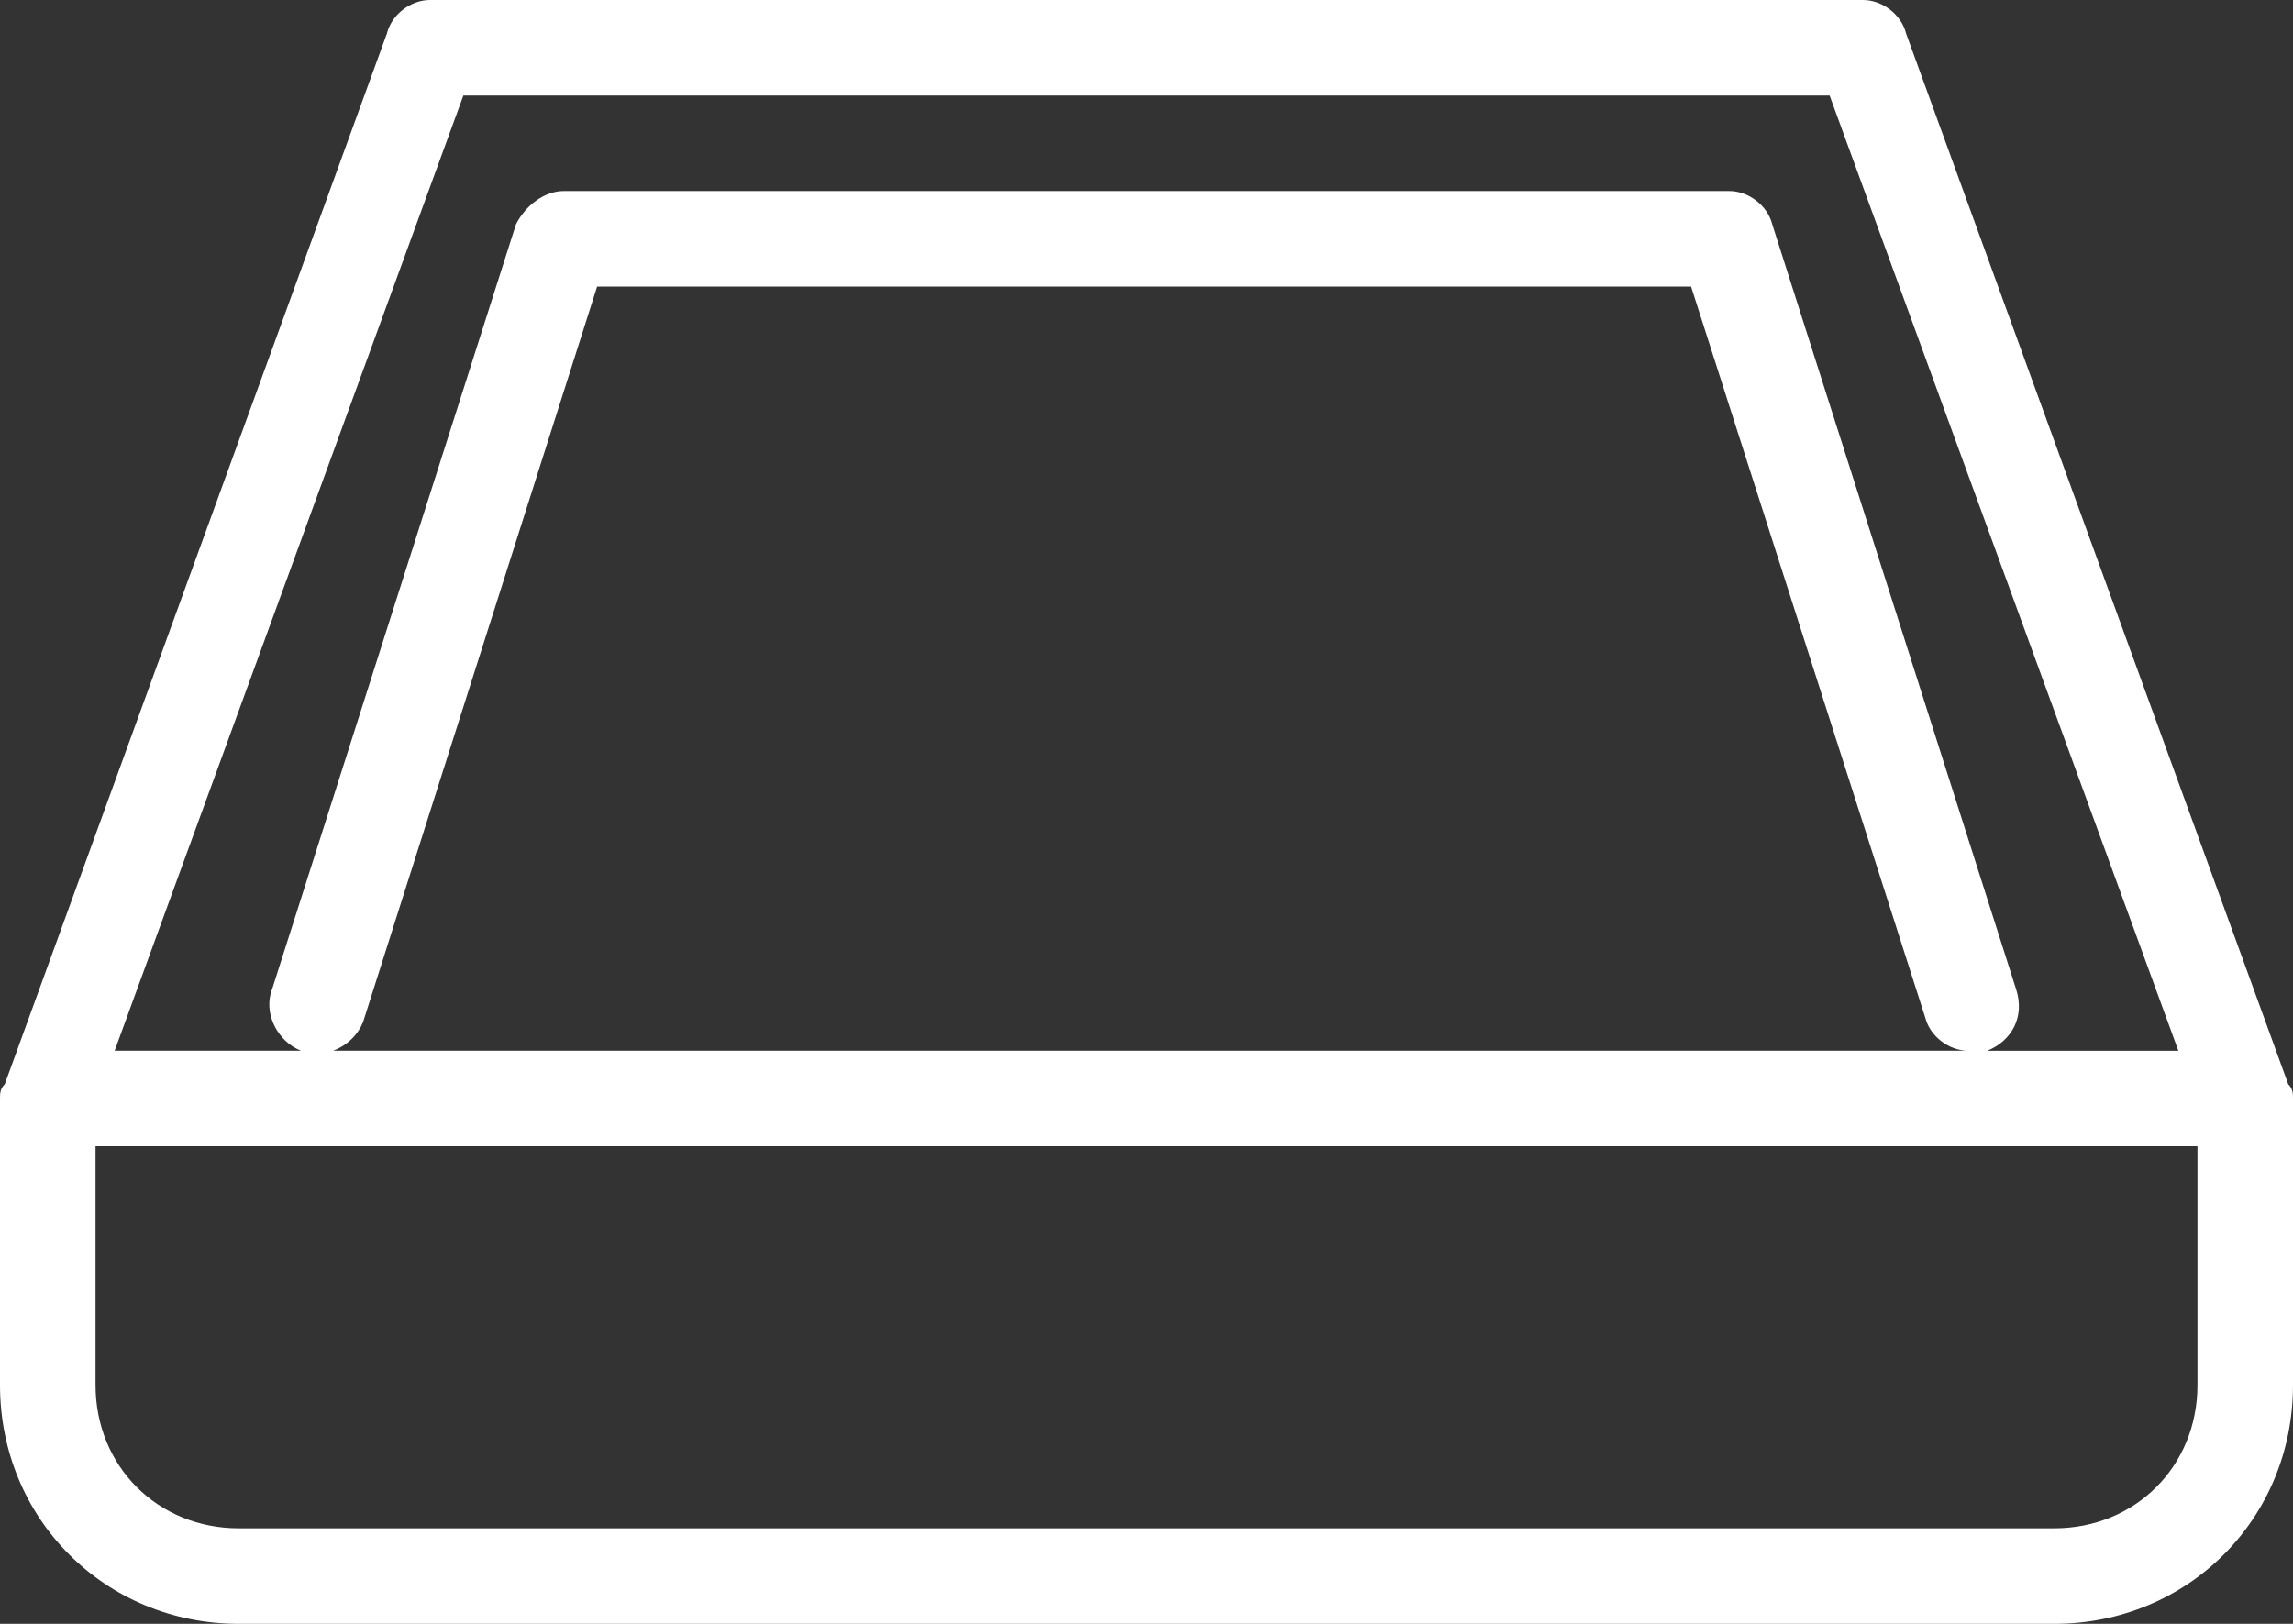 <?xml version="1.0" encoding="utf-8"?>
<!-- Generator: Adobe Illustrator 23.0.3, SVG Export Plug-In . SVG Version: 6.00 Build 0)  -->
<svg version="1.1" id="レイヤー_1" xmlns="http://www.w3.org/2000/svg" xmlns:xlink="http://www.w3.org/1999/xlink" x="0px"
	 y="0px" viewBox="0 0 48 34" style="enable-background:new 0 0 48 34;" xml:space="preserve">
<rect x="0" y="0" width="48" height="34" fill="#333333" stroke="none"/>
<style type="text/css">
	.st0{fill:#FFFFFF;}
</style>
<path class="st0" d="M48,23c0-0.1,0-0.2-0.1-0.3l-8-22C39.8,0.3,39.4,0,39,0H9C8.6,0,8.2,0.3,8.1,0.7l-8,22C0,22.8,0,22.9,0,23
	c0,0,0,0,0,0v6c0,2.8,2.2,5,5,5h38c2.8,0,5-2.2,5-5L48,23C48,23,48,23,48,23z M9.7,2h28.6l7.3,20h-4.3c0.1,0,0.2,0,0.3,0
	c0.5-0.2,0.8-0.7,0.6-1.3l-5.1-16C37,4.3,36.6,4,36.2,4H11.8c-0.4,0-0.8,0.3-1,0.7l-5.1,16c-0.2,0.5,0.1,1.1,0.6,1.3
	c0.5,0.2,1.1-0.1,1.3-0.6L12.5,6h22.9l4.9,15.3c0.1,0.4,0.5,0.7,0.9,0.7H2.4L9.7,2z M46,29c0,1.7-1.3,3-3,3H5c-1.7,0-3-1.3-3-3v-5
	h44V29z"/>
</svg>
